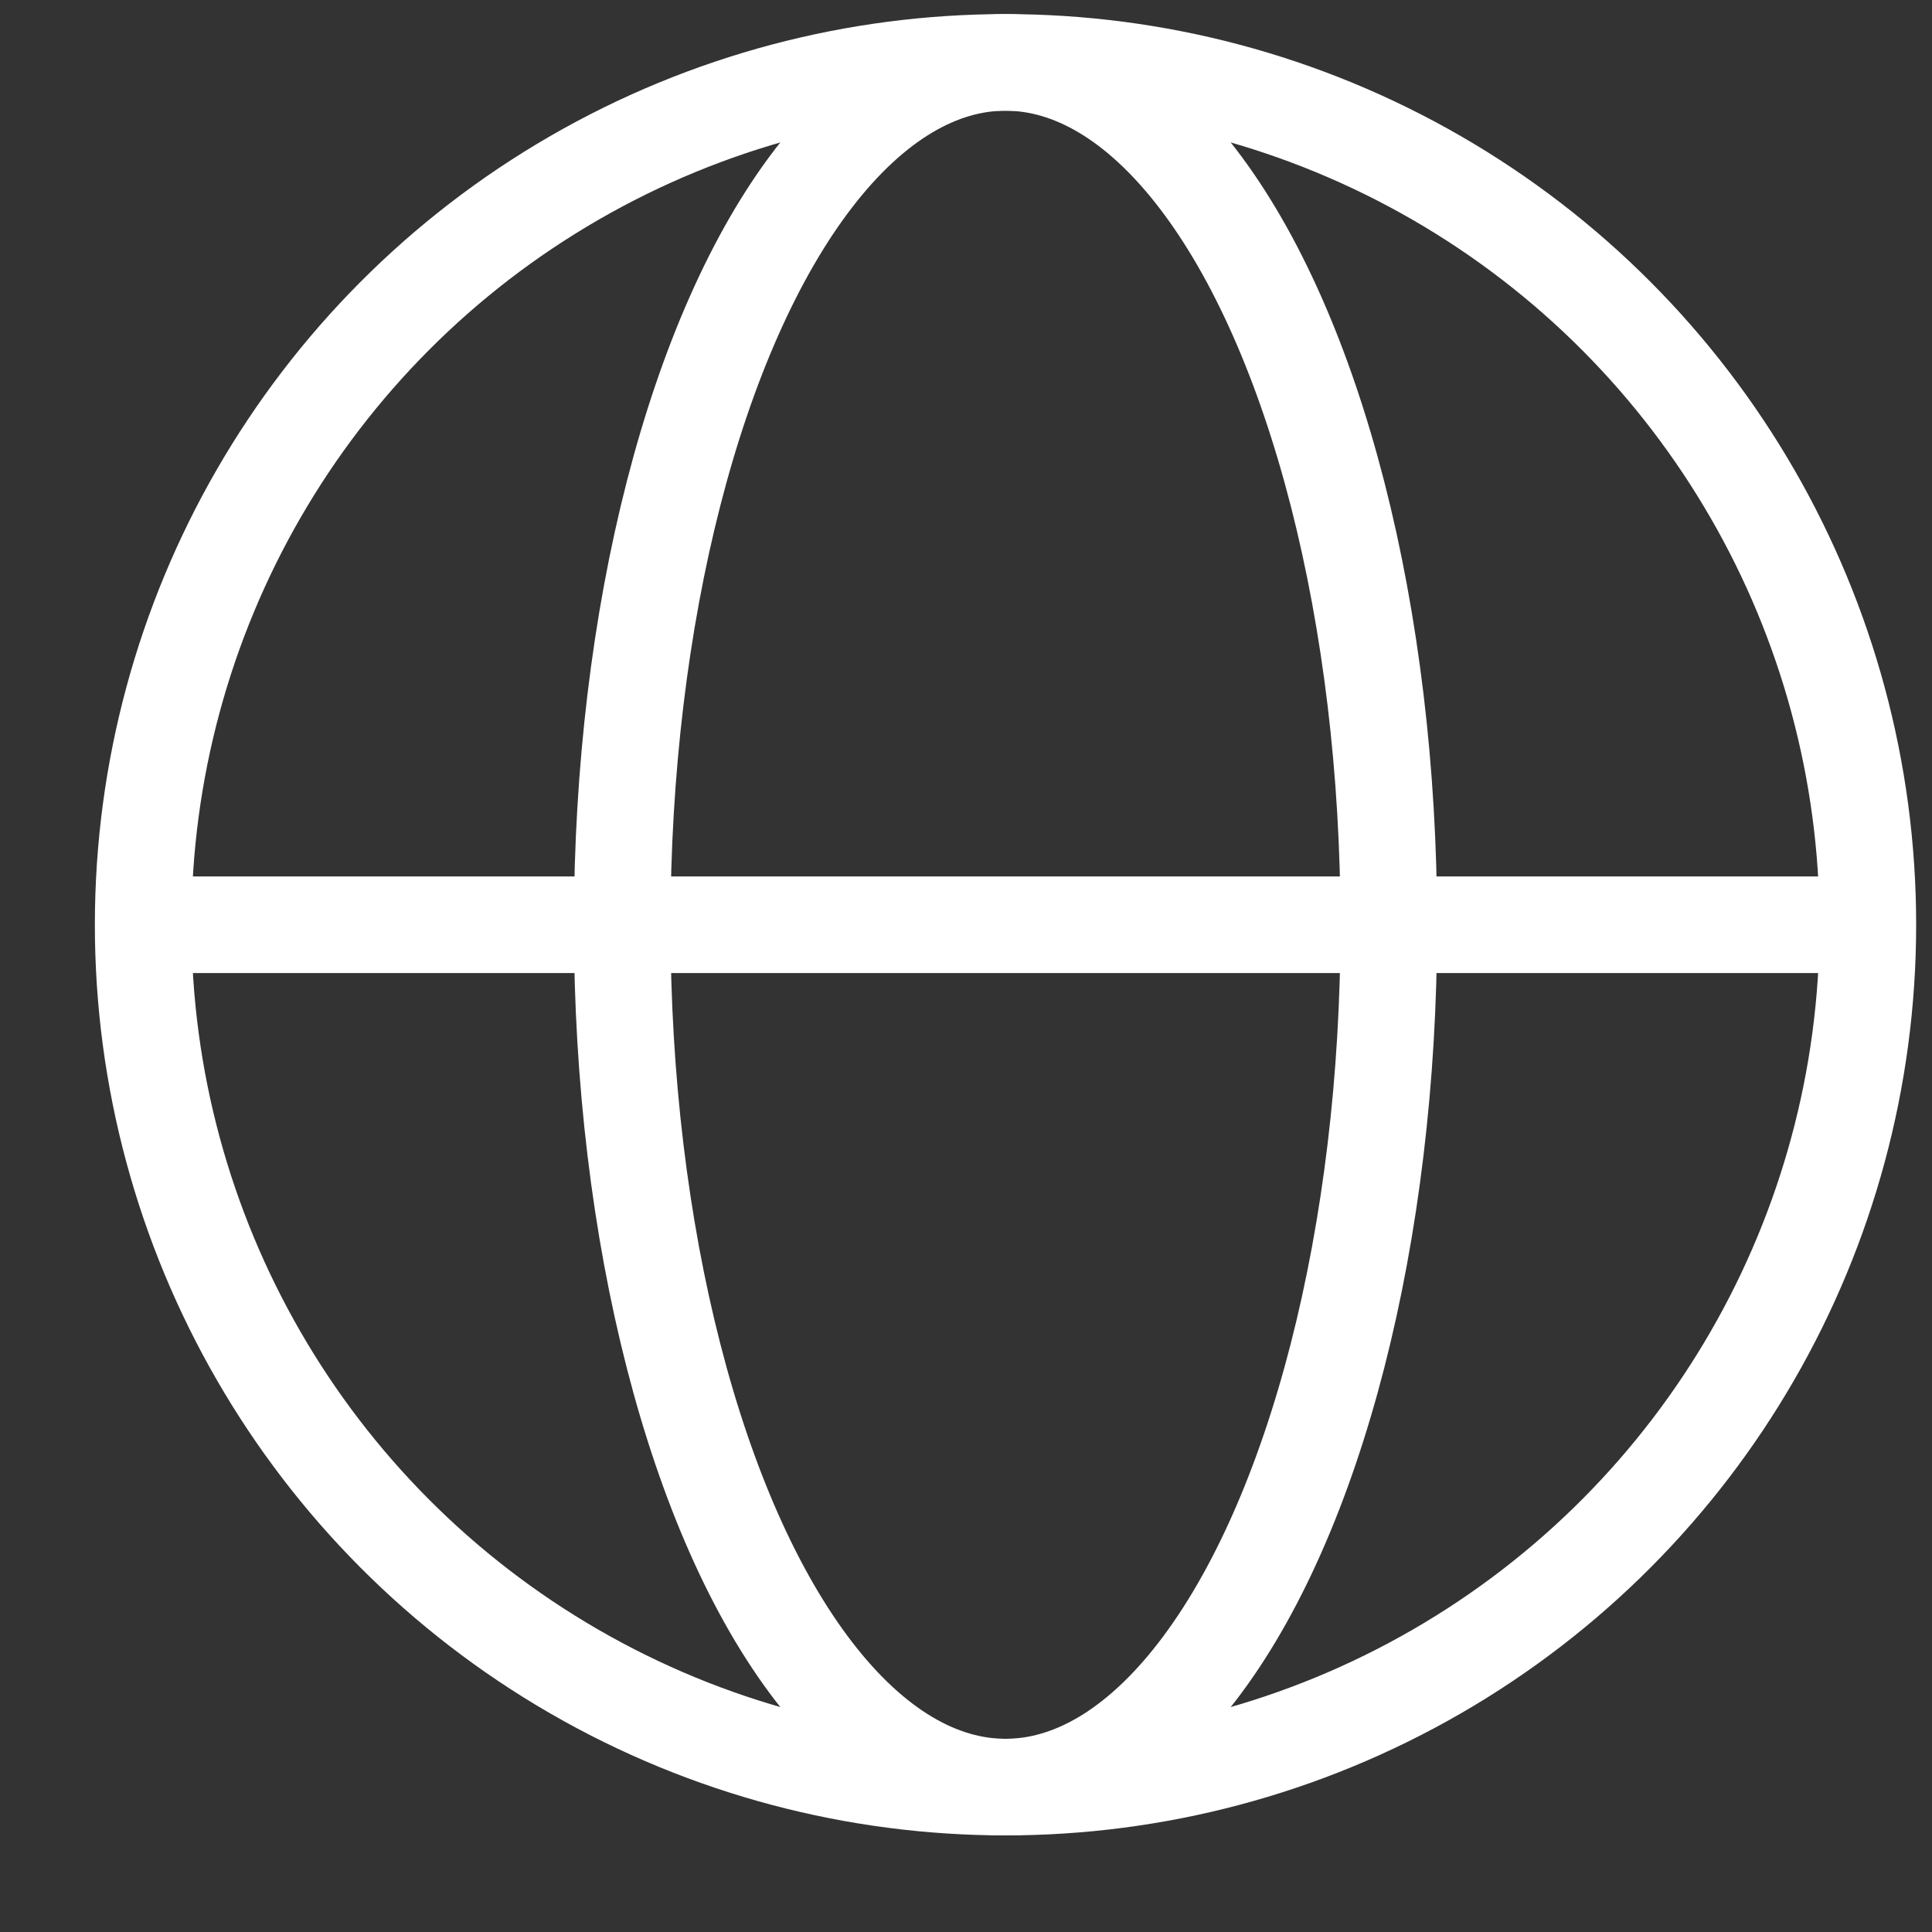 <svg width="20" height="20" xmlns="http://www.w3.org/2000/svg"><rect width="100%" height="100%" fill="#333333" stroke="none"/><g fill="none" fill-rule="evenodd"><path d="M0 0h20v20H0z"/><g transform="translate(1.315 .646)" stroke="#FFF"><circle stroke-linecap="round" stroke-linejoin="round" cx="9.094" cy="8.927" r="8.927"/><ellipse stroke-linecap="round" stroke-linejoin="round" cx="9.094" cy="8.927" rx="3.968" ry="8.927"/><path stroke-linecap="square" d="M.496 8.927h16.862"/></g></g></svg>